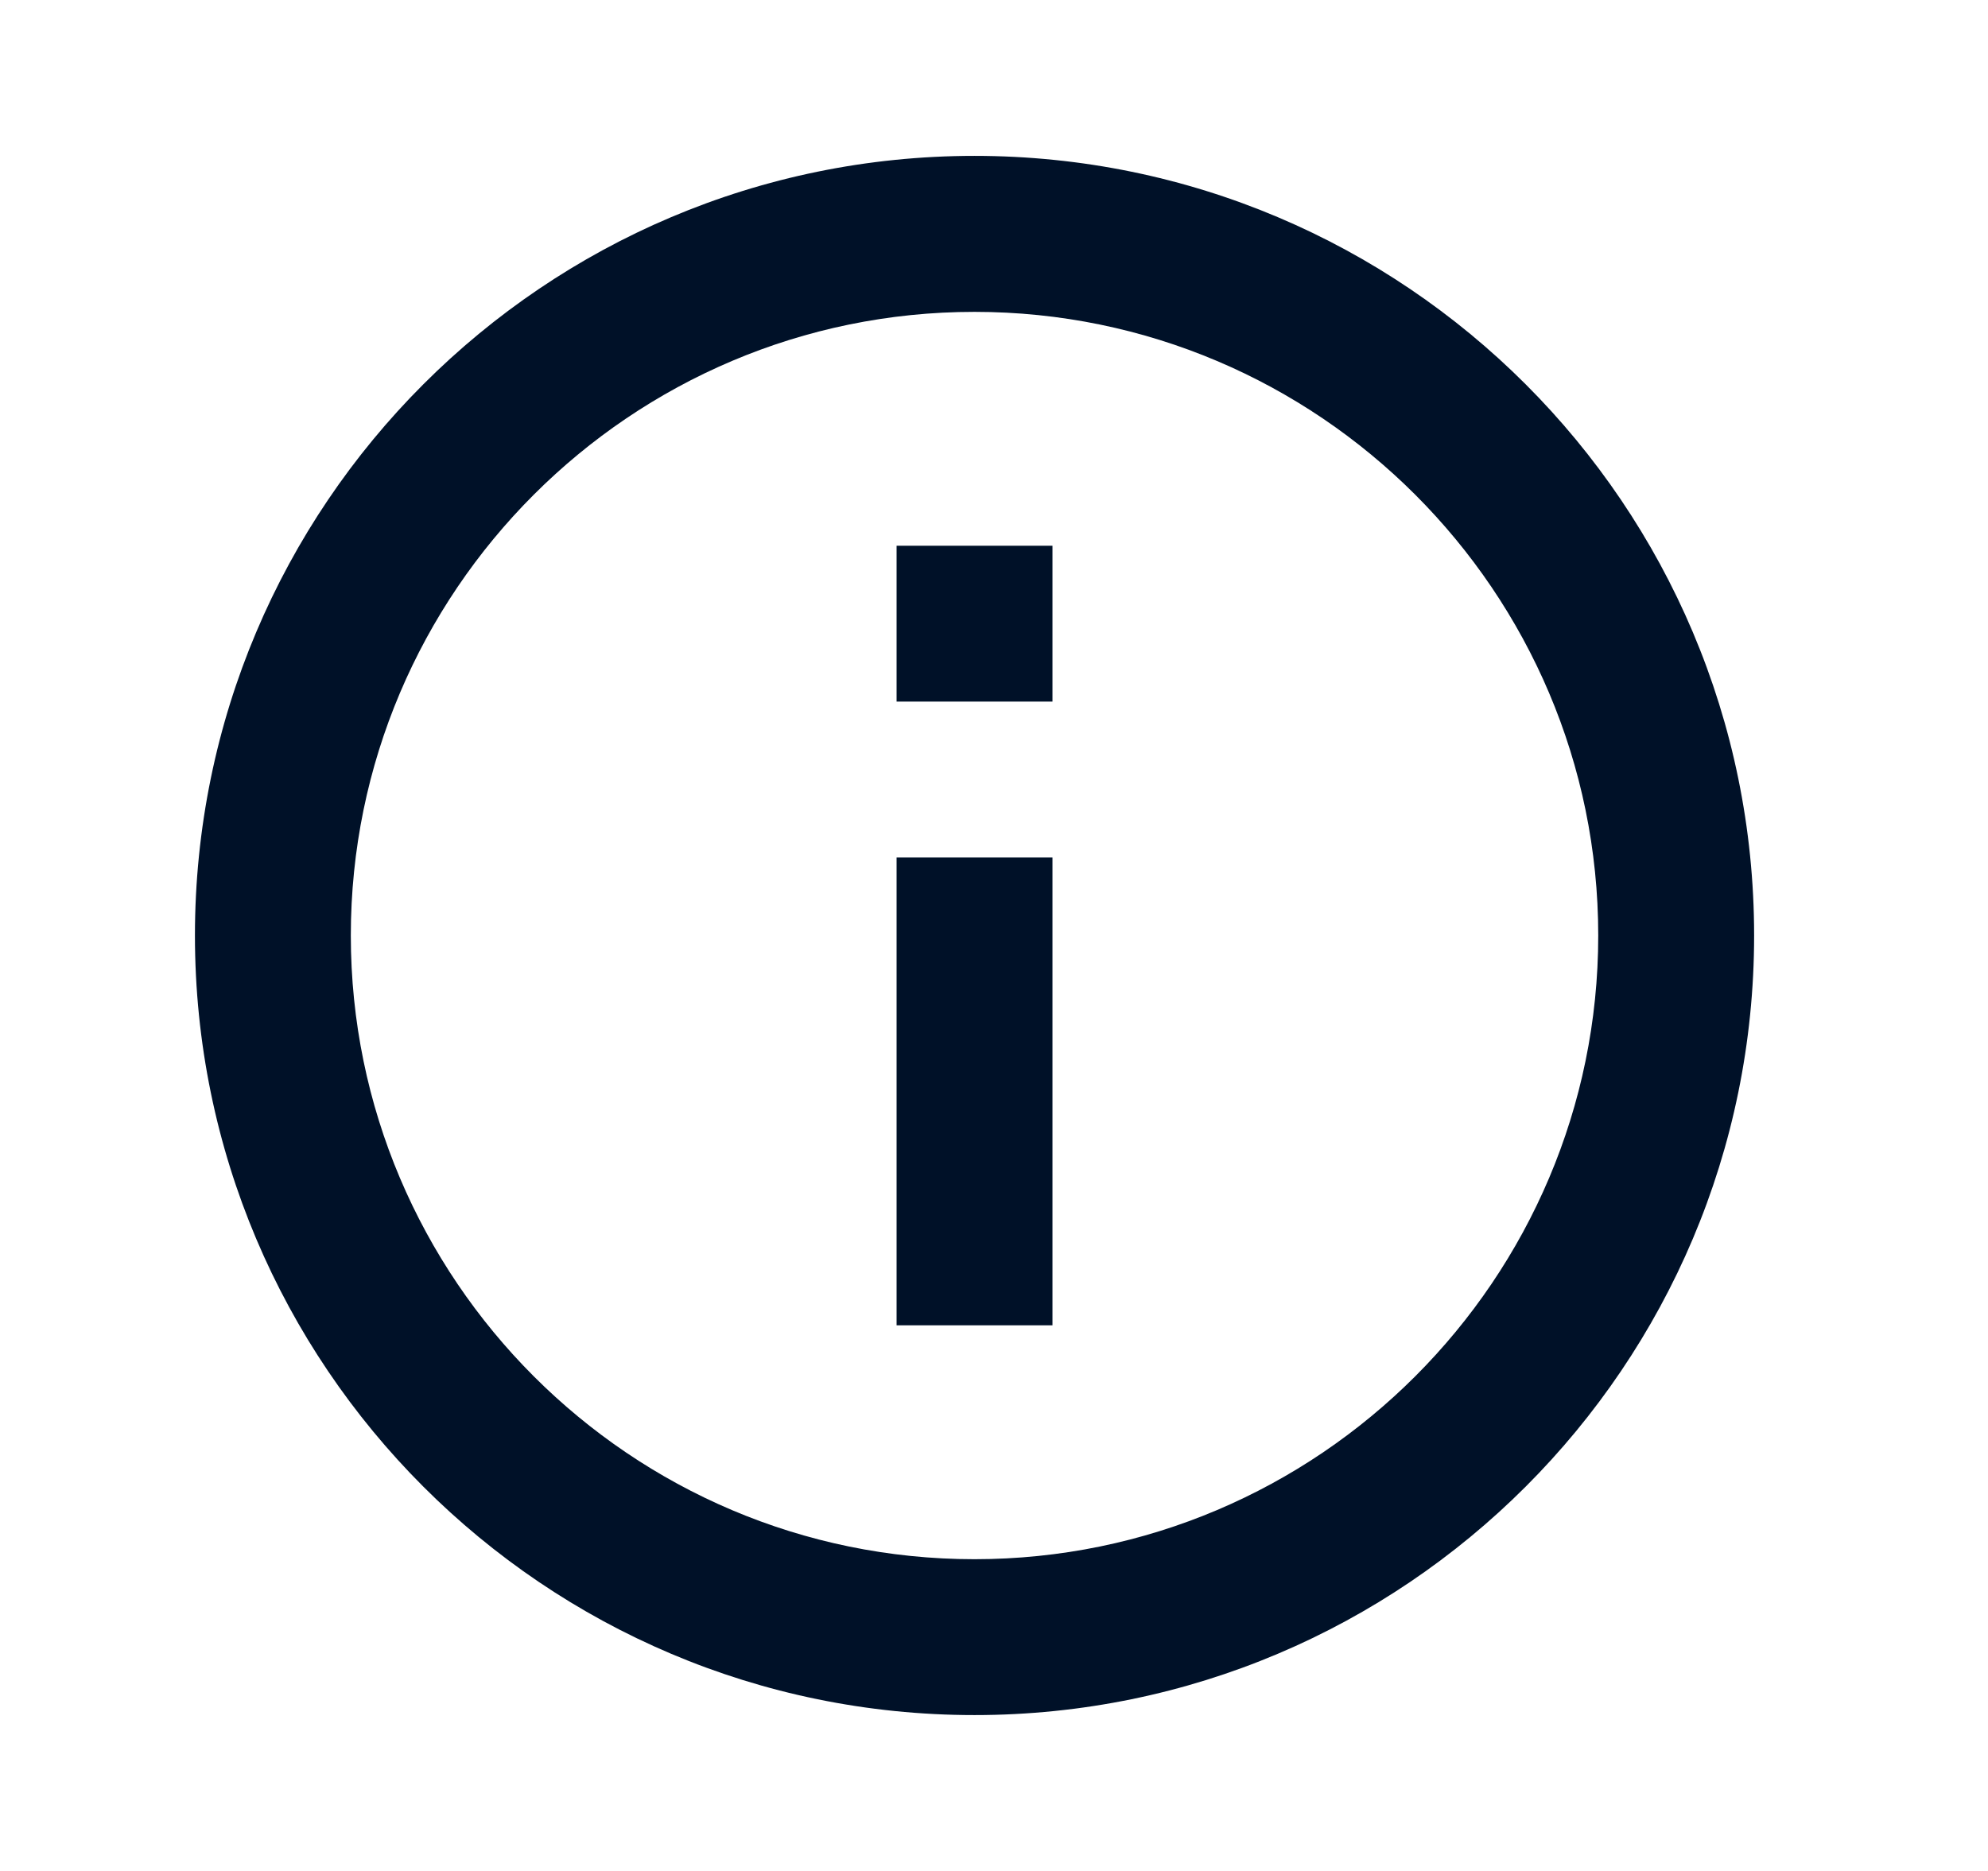 <svg width="17" height="16" viewBox="0 0 17 16" fill="none" xmlns="http://www.w3.org/2000/svg">
<path d="M7.667 4.667H9V6H7.667V4.667ZM7.667 7.333H9V11.334H7.667V7.333ZM8.333 1.333C4.653 1.333 1.667 4.32 1.667 8C1.667 11.68 4.653 14.667 8.333 14.667C12.013 14.667 15 11.68 15 8C15 4.32 12.013 1.333 8.333 1.333ZM8.333 13.334C5.393 13.334 3 10.94 3 8C3 5.06 5.393 2.667 8.333 2.667C11.273 2.667 13.667 5.06 13.667 8C13.667 10.94 11.273 13.334 8.333 13.334Z" fill="#001128"/>
</svg>
